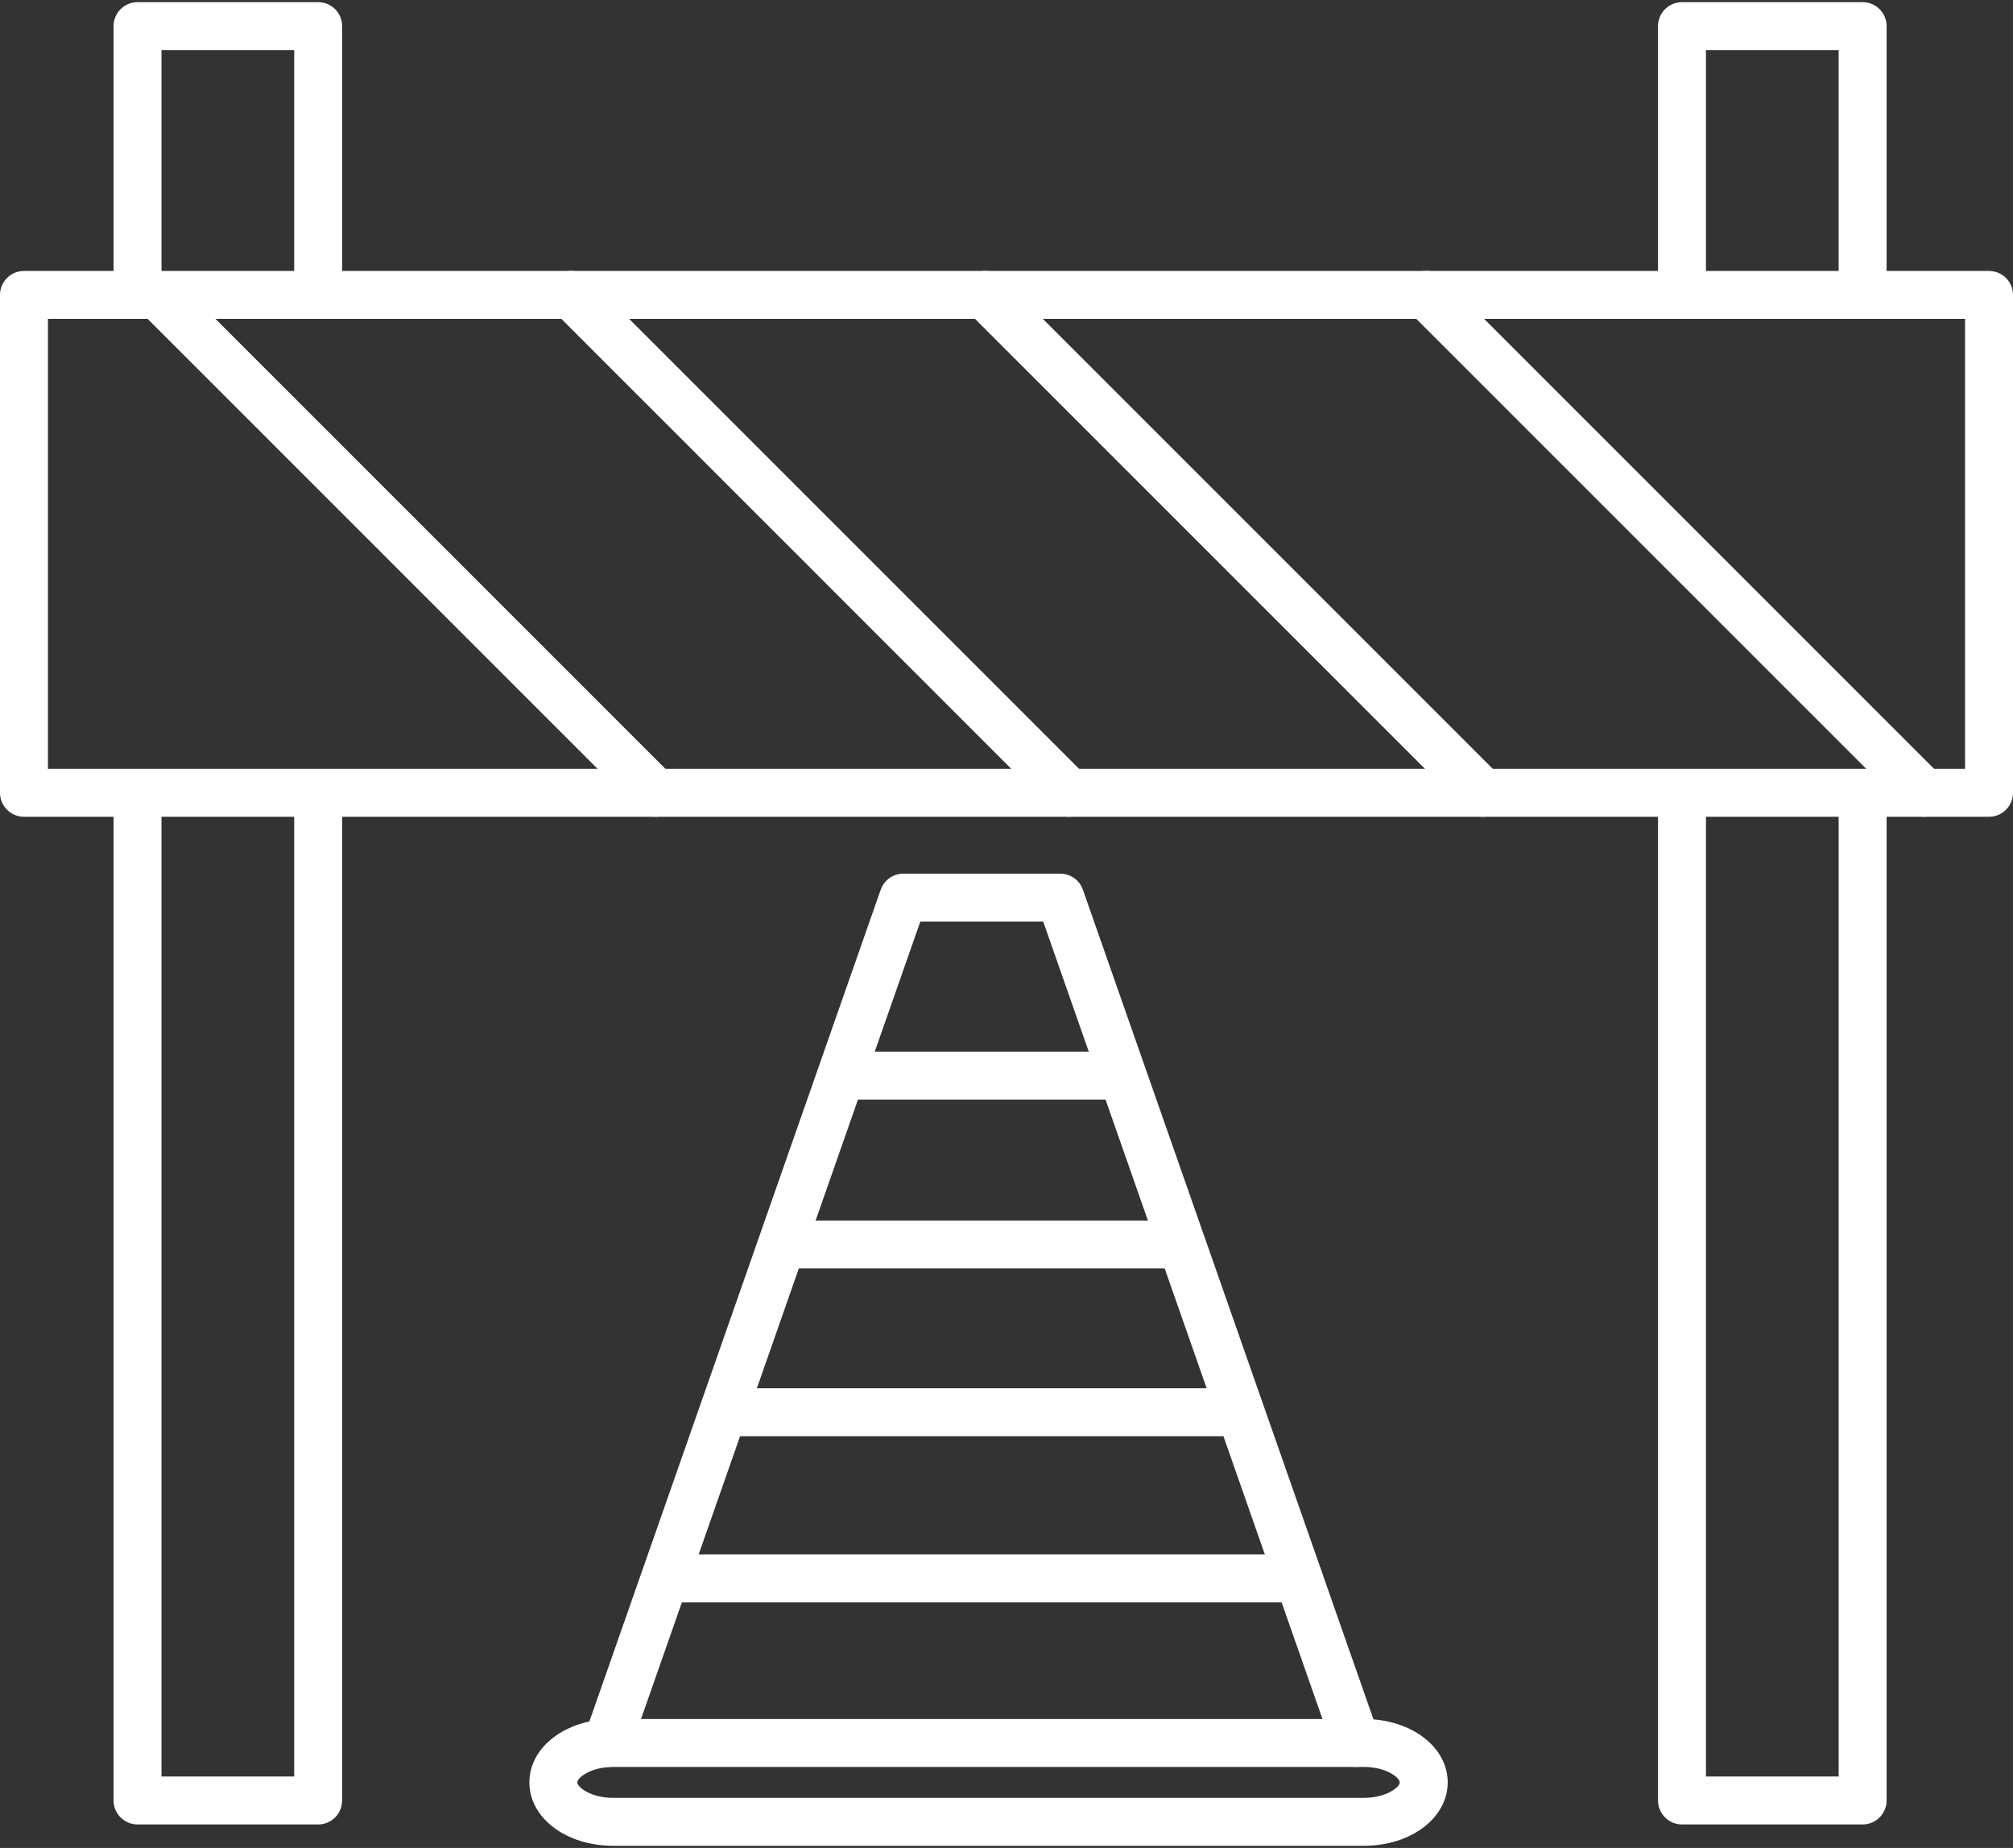 <?xml version="1.0" encoding="UTF-8"?>
<svg xmlns="http://www.w3.org/2000/svg" width="512" height="470" viewBox="0 0 512 470" fill="none">
  <rect x="0" y="0" width="512" height="470" fill="#333333" stroke="none"/>
  <path d="M344.965 449.405C342.447 449.405 340.094 447.832 339.21 445.32L265.341 234.4H234.077L160.201 445.32C159.086 448.497 155.605 450.161 152.434 449.058C149.257 447.942 147.58 444.468 148.696 441.29L224.004 226.285C224.864 223.841 227.168 222.207 229.759 222.207H269.675C272.267 222.207 274.571 223.846 275.431 226.285L350.732 441.29C351.848 444.468 350.172 447.948 346.995 449.058C346.318 449.295 345.636 449.405 344.965 449.405Z" fill="white"></path>
  <path d="M284.253 279.681H215.158C211.793 279.681 209.061 276.95 209.061 273.585C209.061 270.219 211.793 267.488 215.158 267.488H284.253C287.619 267.488 290.35 270.219 290.35 273.585C290.35 276.95 287.625 279.681 284.253 279.681Z" fill="white"></path>
  <path d="M297.672 322.609H202.073C198.708 322.609 195.977 319.878 195.977 316.512C195.977 313.147 198.708 310.416 202.073 310.416H297.672C301.038 310.416 303.769 313.147 303.769 316.512C303.769 319.878 301.038 322.609 297.672 322.609Z" fill="white"></path>
  <path d="M314.981 365.28H184.435C181.07 365.28 178.338 362.548 178.338 359.183C178.338 355.818 181.07 353.086 184.435 353.086H314.98C318.345 353.086 321.077 355.818 321.077 359.183C321.078 362.55 318.347 365.28 314.981 365.28Z" fill="white"></path>
  <path d="M330.302 407.544H171.352C167.987 407.544 165.255 404.812 165.255 401.447C165.255 398.082 167.987 395.35 171.352 395.35H330.303C333.669 395.35 336.4 398.082 336.4 401.447C336.399 404.812 333.667 407.544 330.302 407.544Z" fill="white"></path>
  <path d="M346.947 469.452H155.915C143.983 469.452 134.643 462.368 134.643 453.326C134.643 444.29 143.983 437.206 155.915 437.206H346.947C358.879 437.206 368.219 444.29 368.219 453.326C368.212 462.372 358.872 469.452 346.947 469.452ZM155.915 449.405C150.269 449.405 146.836 452.13 146.836 453.331C146.836 454.531 150.269 457.263 155.915 457.263H346.947C352.593 457.263 356.026 454.531 356.026 453.331C356.026 452.13 352.593 449.405 346.947 449.405H155.915Z" fill="white"></path>
  <path d="M166.706 207.732C165.144 207.732 163.584 207.134 162.395 205.945L35.77 79.32C33.386 76.936 33.386 73.083 35.77 70.699C38.154 68.315 42.007 68.315 44.391 70.699L171.016 197.324C173.4 199.708 173.4 203.561 171.016 205.945C169.828 207.135 168.267 207.732 166.706 207.732Z" fill="white"></path>
  <path d="M271.925 207.732C270.364 207.732 268.804 207.134 267.614 205.945L140.995 79.32C138.612 76.936 138.612 73.083 140.995 70.699C143.379 68.315 147.233 68.315 149.617 70.699L276.242 197.324C278.626 199.708 278.626 203.561 276.242 205.945C275.047 207.135 273.486 207.732 271.925 207.732Z" fill="white"></path>
  <path d="M377.15 207.732C375.589 207.732 374.029 207.134 372.84 205.945L246.215 79.32C243.831 76.936 243.831 73.083 246.215 70.699C248.599 68.315 252.452 68.315 254.836 70.699L381.461 197.324C383.845 199.708 383.845 203.561 381.461 205.945C380.273 207.135 378.711 207.732 377.15 207.732Z" fill="white"></path>
  <path d="M489.387 207.732C487.826 207.732 486.266 207.134 485.076 205.945L358.452 79.32C356.068 76.936 356.068 73.083 358.452 70.699C360.836 68.315 364.689 68.315 367.073 70.699L493.698 197.324C496.082 199.708 496.082 203.561 493.698 205.945C492.509 207.135 490.948 207.732 489.387 207.732Z" fill="white"></path>
  <path d="M80.924 464.025H34.977C31.612 464.025 28.88 461.293 28.88 457.928V205.398C28.88 202.032 31.612 199.301 34.977 199.301C38.342 199.301 41.074 202.032 41.074 205.398V451.831H74.826V204.226C74.826 200.861 77.558 198.129 80.923 198.129C84.288 198.129 87.019 200.861 87.019 204.226V457.927C87.021 461.293 84.289 464.025 80.924 464.025Z" fill="white"></path>
  <path d="M34.977 80.546C31.612 80.546 28.88 77.814 28.88 74.449V6.645C28.88 3.28 31.612 0.549 34.977 0.549H80.923C84.288 0.549 87.019 3.28 87.019 6.645V73.29C87.019 76.655 84.288 79.387 80.923 79.387C77.558 79.387 74.826 76.655 74.826 73.29V12.743H41.074V74.456C41.074 77.821 38.344 80.546 34.977 80.546Z" fill="white"></path>
  <path d="M473.756 464.025H427.81C424.445 464.025 421.713 461.293 421.713 457.928V205.398C421.713 202.032 424.445 199.301 427.81 199.301C431.175 199.301 433.907 202.032 433.907 205.398V451.831H467.659V204.226C467.659 200.861 470.39 198.129 473.756 198.129C477.121 198.129 479.852 200.861 479.852 204.226V457.927C479.852 461.293 477.121 464.025 473.756 464.025Z" fill="white"></path>
  <path d="M427.809 80.546C424.444 80.546 421.712 77.814 421.712 74.449V6.645C421.712 3.28 424.444 0.549 427.809 0.549H473.754C477.119 0.549 479.851 3.28 479.851 6.645V73.29C479.851 76.655 477.119 79.387 473.754 79.387C470.389 79.387 467.657 76.655 467.657 73.29V12.743H433.906V74.456C433.906 77.821 431.175 80.546 427.809 80.546Z" fill="white"></path>
  <path d="M505.903 207.732H6.097C2.732 207.732 0 205 0 201.635V75.01C0 71.645 2.732 68.913 6.097 68.913H505.903C509.268 68.913 512 71.645 512 75.01V201.635C512 205.001 509.27 207.732 505.903 207.732ZM12.194 195.538H499.806V81.107H12.194V195.538Z" fill="white"></path>
</svg>
